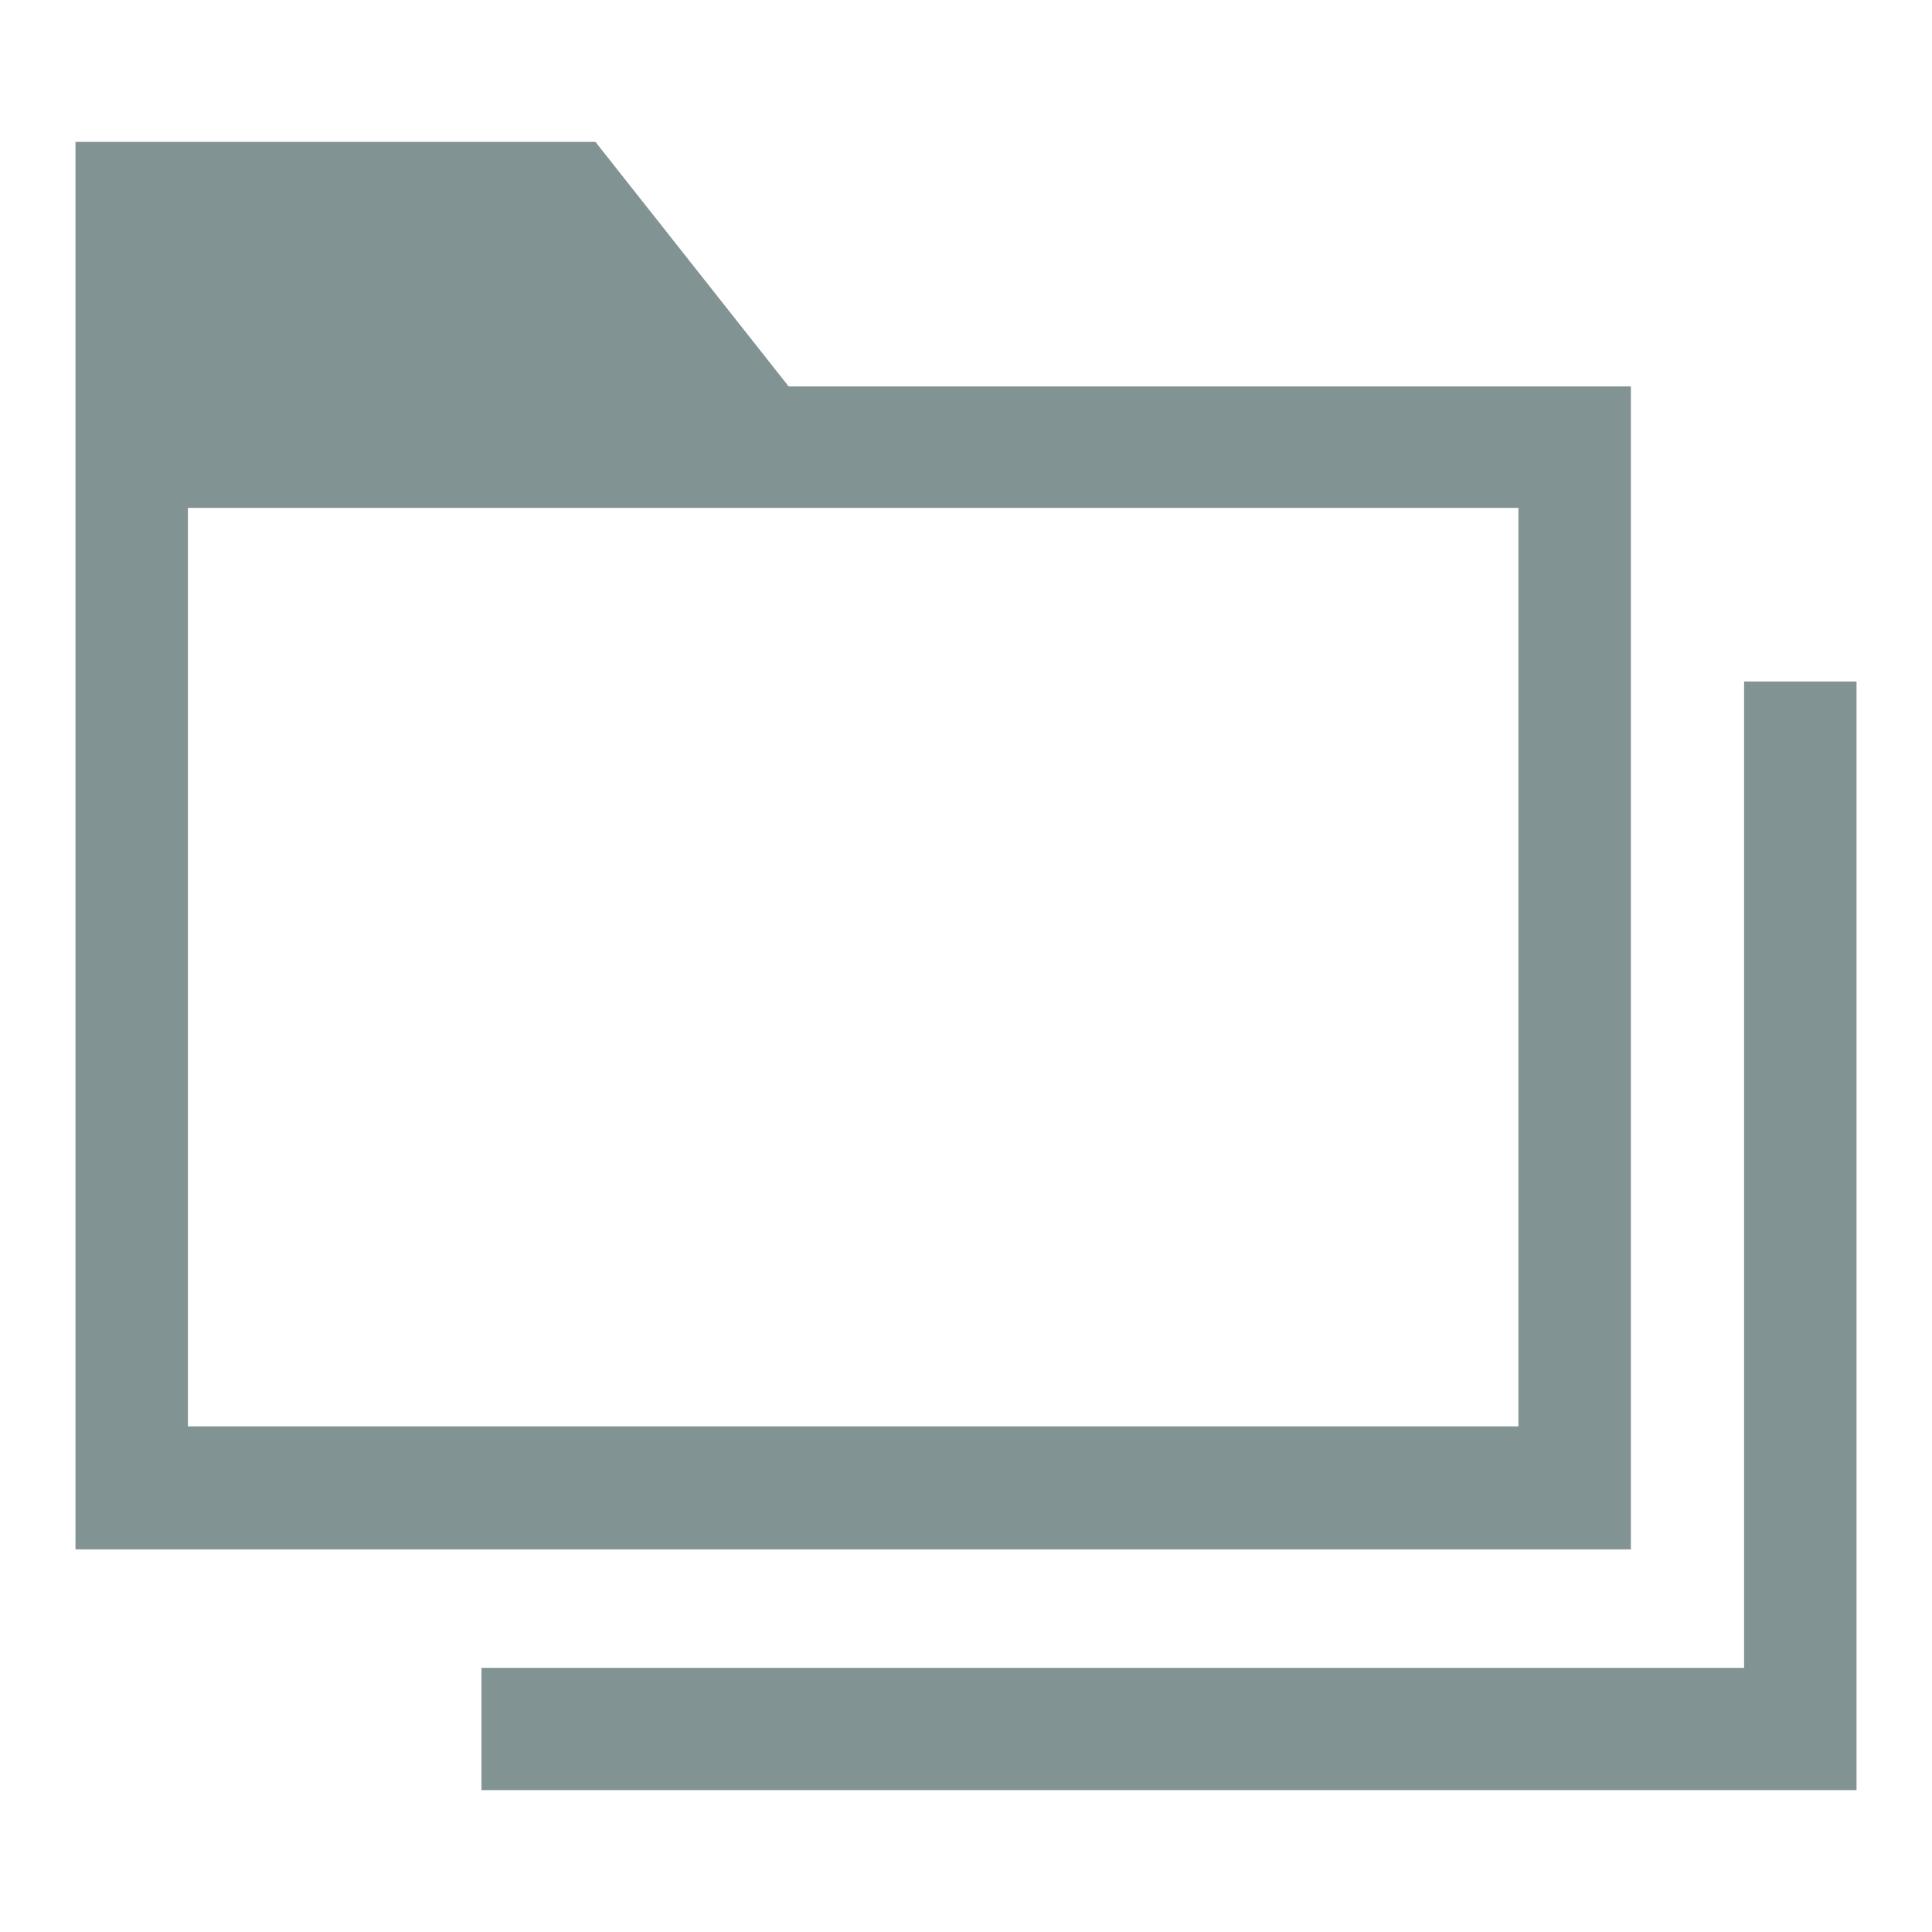 <?xml version="1.0" encoding="utf-8"?>
<!-- Svg Vector Icons : http://www.onlinewebfonts.com/icon -->
<!DOCTYPE svg PUBLIC "-//W3C//DTD SVG 1.1//EN" "http://www.w3.org/Graphics/SVG/1.1/DTD/svg11.dtd">
<svg version="1.1" xmlns="http://www.w3.org/2000/svg" xmlns:xlink="http://www.w3.org/1999/xlink" x="0px" y="0px" viewBox="0 0 256 256" enable-background="new 0 0 256 256" xml:space="preserve">
<g> <path fill="#829394" d="M216.1,205.2V51.2H104.5L78.9,18.8H10v40.5h0v146H216.1z M24.9,67.3h176.3v121.7H24.9V67.3z"/> <path fill="#829394" d="M231.1,90.3v130.7H63.8v16.2H246V90.3H231.1z"/></g>
</svg>
